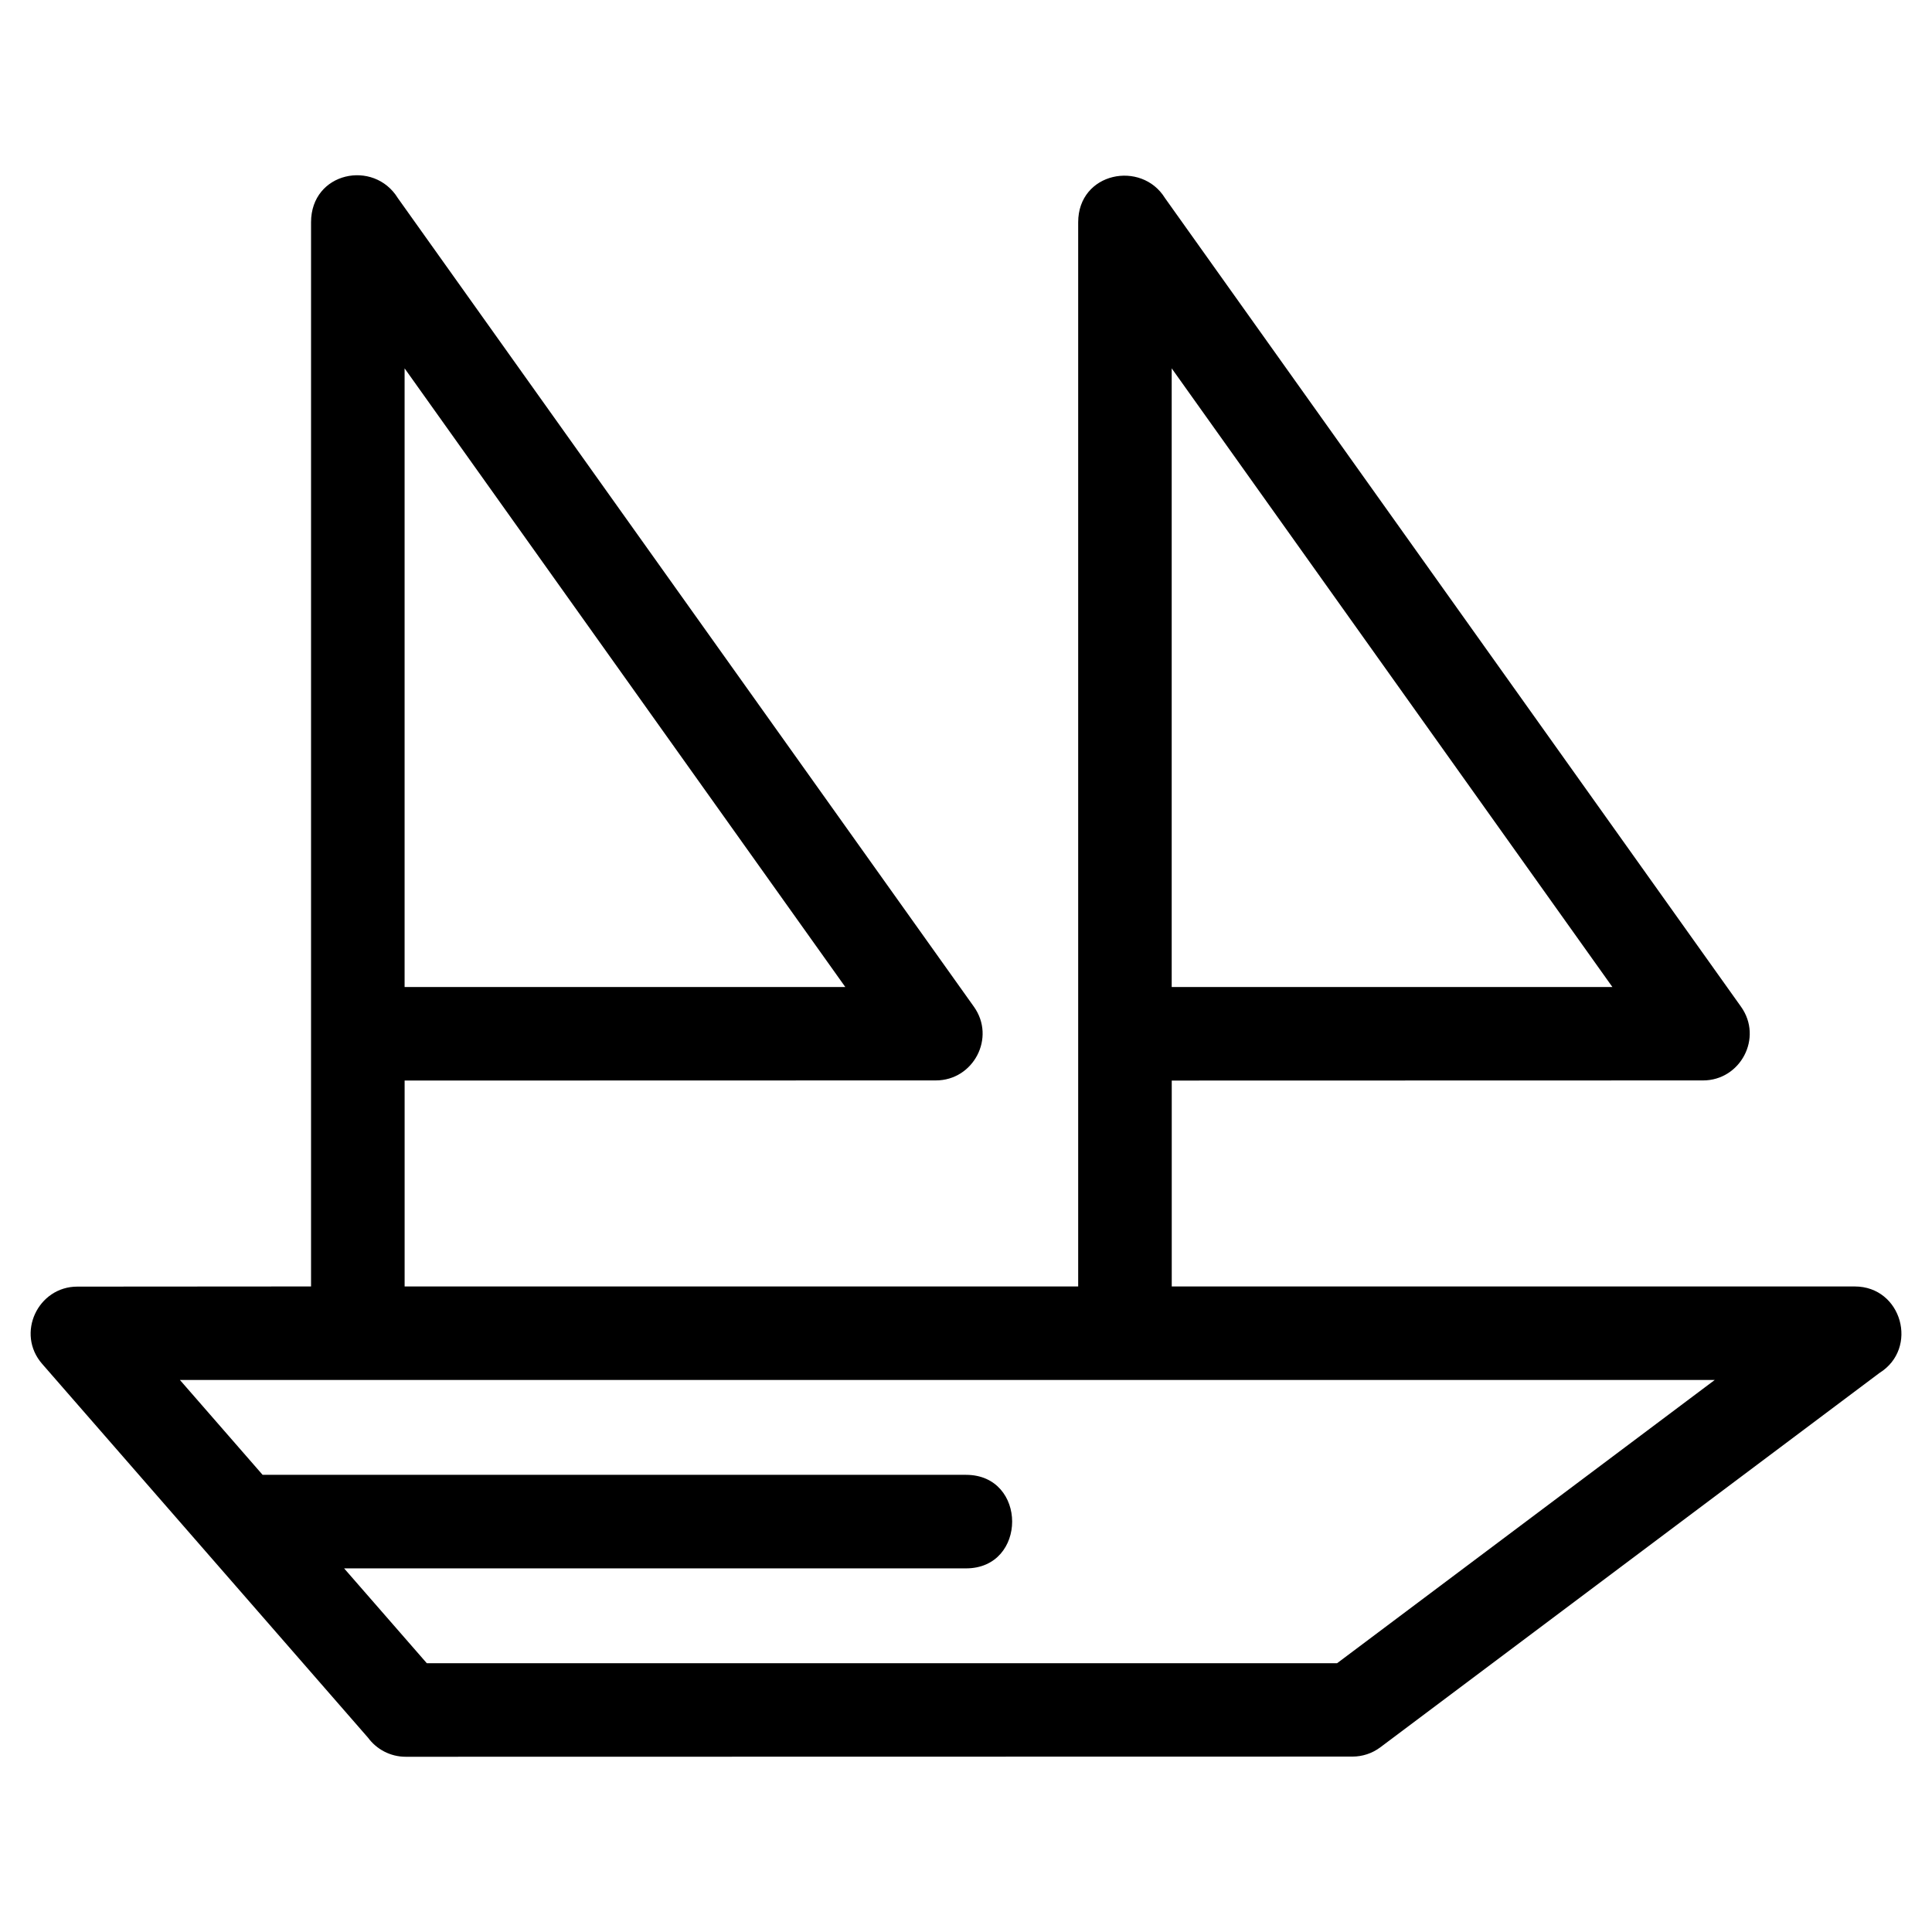 <?xml version="1.0" encoding="UTF-8"?>
<!-- Uploaded to: ICON Repo, www.svgrepo.com, Generator: ICON Repo Mixer Tools -->
<svg fill="#000000" width="800px" height="800px" version="1.1" viewBox="144 144 512 512" xmlns="http://www.w3.org/2000/svg">
 <path d="m226.43 484.92v-282.01c0-13.363 16.648-16.746 23.004-6.41l152.66 214.29c5.879 8.258-0.168 19.535-10.066 19.531l-140.8 0.035v54.566h178.5v-282.01c0-13.301 16.781-16.535 23.012-6.41l152.65 214.29c5.879 8.258-0.168 19.535-10.066 19.531l-140.8 0.035v54.566h181.01c12.496 0 17.008 16.43 6.527 22.934l-132.25 99.184c-2.219 1.668-4.824 2.469-7.402 2.469l-250.89 0.047c-4.094 0-7.723-1.988-9.984-5.047-28.781-33.02-57.566-66.039-86.355-99.059-7.039-8.051-1.117-20.488 9.301-20.488l61.953-0.043zm-12.848 49.926h186.42c16.305 0 16.305 24.789 0 24.789h-164.81l21.91 25.129h241.25l100.07-75.055h-406.74l21.91 25.137zm240.93-293.23v163.95h116.79zm-203.29 0v163.95h116.79z"/>
</svg>